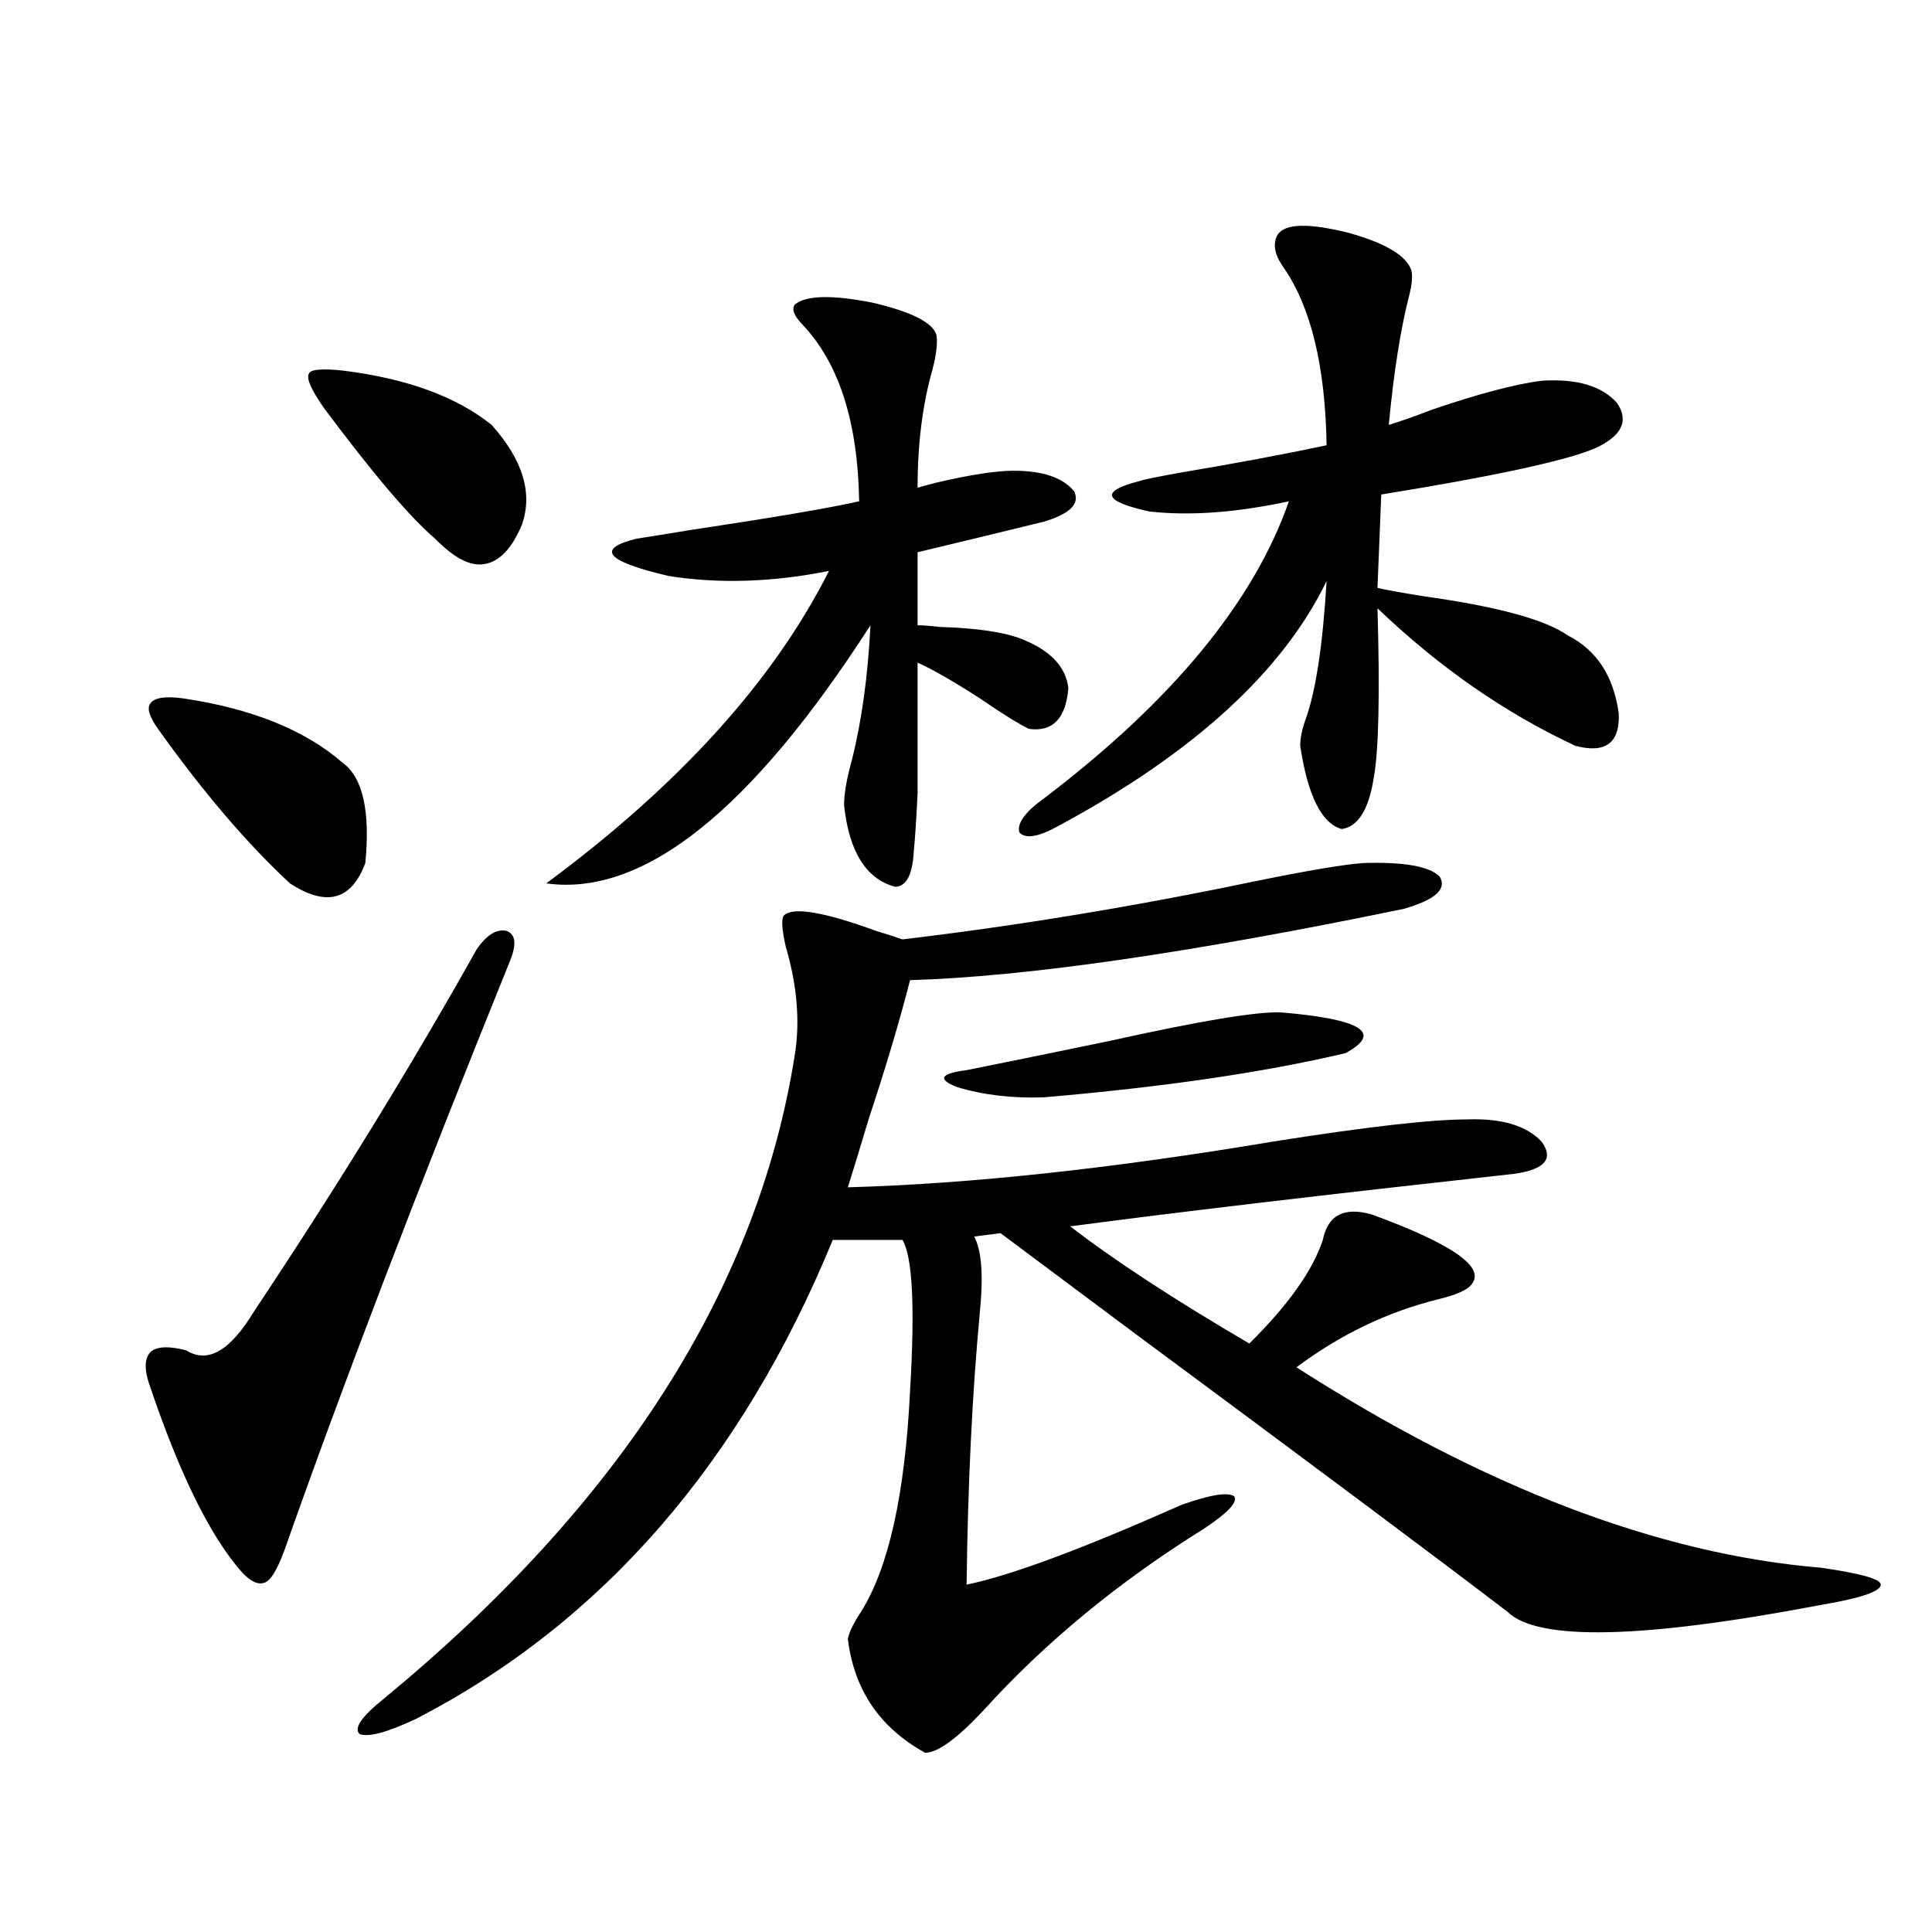 <?xml version="1.0" encoding="utf-8"?>
<!-- Generator: Adobe Illustrator 16.0.0, SVG Export Plug-In . SVG Version: 6.00 Build 0)  -->
<!DOCTYPE svg PUBLIC "-//W3C//DTD SVG 1.1//EN" "http://www.w3.org/Graphics/SVG/1.1/DTD/svg11.dtd">
<svg version="1.1" id="图层_1" xmlns="http://www.w3.org/2000/svg" xmlns:xlink="http://www.w3.org/1999/xlink" x="0px" y="0px"
	 width="1000px" height="1000px" viewBox="0 0 1000 1000" enable-background="new 0 0 1000 1000" xml:space="preserve">
<path d="M264.213,496.777c-48.139,118.955-87.162,220.908-117.07,305.859c-3.902,10.547-7.484,16.123-10.731,16.699
	c-3.902,1.182-8.78-2.046-14.634-9.668c-14.969-18.745-29.603-49.219-43.901-91.406c-3.262-8.789-3.262-14.941,0-18.457
	c3.247-2.925,9.421-3.213,18.536-0.879c11.052,7.031,22.759,0.303,35.121-20.215c42.926-64.448,81.294-126.851,115.119-187.207
	c5.198-7.607,10.396-10.835,15.609-9.668C266.805,483.594,267.46,488.579,264.213,496.777z M94.461,361.426
	c35.762,5.273,63.413,16.411,82.925,33.398c10.396,7.622,14.299,24.912,11.707,51.855c-7.164,19.336-20.167,22.852-39.023,10.547
	c-22.118-20.503-44.877-47.158-68.291-79.98c-4.558-6.44-5.854-10.835-3.902-13.184C79.827,361.138,85.346,360.259,94.461,361.426z
	 M177.386,191.797c33.17,4.106,58.855,13.486,77.071,28.125c16.25,18.169,21.463,35.459,15.609,51.855
	c-5.213,12.305-11.707,19.048-19.512,20.215c-7.164,1.182-15.609-3.213-25.365-13.184c-13.018-11.123-32.194-33.687-57.56-67.676
	c-6.509-9.365-9.115-15.229-7.805-17.578C160.466,191.221,166.319,190.63,177.386,191.797z M706.153,446.68
	c20.808-0.576,33.811,1.758,39.023,7.031c3.902,6.455-2.286,12.017-18.536,16.699c-110.576,22.852-195.772,35.156-255.604,36.914
	c-5.213,20.518-12.362,44.536-21.463,72.07c-4.558,15.244-8.14,26.958-10.731,35.156c63.078-1.758,136.582-9.668,220.482-23.73
	c48.124-7.607,81.614-11.426,100.485-11.426c17.561-0.576,30.243,3.228,38.048,11.426c6.494,8.789,1.951,14.365-13.658,16.699
	c-100.82,11.138-177.557,20.215-230.238,27.246c22.759,17.578,53.657,37.793,92.681,60.645
	c20.152-19.912,32.835-37.793,38.048-53.613c2.592-12.881,11.052-17.275,25.365-13.184c41.615,15.244,58.855,27.246,51.706,36.035
	c-1.951,2.939-7.805,5.576-17.561,7.91c-26.021,6.455-50.41,18.169-73.169,35.156c96.903,62.114,187.313,96.68,271.213,103.711
	c20.808,2.939,31.219,5.864,31.219,8.789c0,3.516-10.411,7.031-31.219,10.547c-92.36,17.578-146.338,18.746-161.947,3.516
	c-34.48-26.367-99.189-74.707-194.142-145.02c-30.578-22.852-53.337-39.839-68.291-50.977l-13.658,1.758
	c3.902,7.031,4.878,20.215,2.927,39.551c-3.902,41.611-6.188,88.481-6.829,140.625c22.759-4.683,59.831-18.457,111.217-41.309
	c14.954-5.273,24.055-6.729,27.316-4.395c1.951,2.939-3.262,8.501-15.609,16.699c-44.236,27.549-82.284,58.887-114.144,94.043
	c-13.658,14.64-23.749,21.973-30.243,21.973c-23.414-12.895-36.752-32.52-39.999-58.887c0.641-3.516,2.927-8.212,6.829-14.063
	c14.299-22.852,22.759-60.933,25.365-114.258c2.592-43.354,1.296-69.434-3.902-78.223h-36.097
	C383.555,757.236,311.682,839.84,215.434,889.648c-14.969,7.031-24.725,9.668-29.268,7.91c-3.262-2.938,0.976-9.091,12.683-18.457
	c122.924-101.362,193.807-212.695,212.678-333.984c2.592-16.987,0.976-35.444-4.878-55.371c-1.951-8.789-2.286-14.063-0.976-15.82
	c4.543-4.683,20.487-2.046,47.804,7.91c5.854,1.758,10.396,3.228,13.658,4.395c59.176-7.031,119.662-16.987,181.459-29.883
	C677.206,450.498,696.397,447.271,706.153,446.68z M411.526,157.52c5.854-4.683,19.177-4.971,39.999-0.879
	c20.152,4.697,31.219,10.259,33.17,16.699c0.641,4.106,0,9.971-1.951,17.578c-5.213,18.169-7.805,38.672-7.805,61.523
	c1.951-0.576,5.198-1.455,9.756-2.637c17.561-4.092,30.884-6.152,39.999-6.152c14.954,0,25.365,3.516,31.219,10.547
	c3.247,6.455-1.951,11.729-15.609,15.82c-21.463,5.273-43.261,10.547-65.364,15.82v37.793c2.592,0,6.494,0.303,11.707,0.879
	c18.856,0.591,32.835,2.637,41.95,6.152c14.954,5.864,23.079,14.365,24.39,25.488c-1.311,15.82-8.14,22.852-20.487,21.094
	c-5.854-2.925-14.313-8.198-25.365-15.82c-13.658-8.789-24.39-14.941-32.194-18.457c0,34.58,0,57.129,0,67.676
	c-0.655,13.486-1.311,23.442-1.951,29.883c-0.655,12.305-3.902,18.457-9.756,18.457c-14.969-4.092-23.749-18.154-26.341-42.188
	c0-5.85,1.296-13.472,3.902-22.852c5.198-20.503,8.445-43.945,9.756-70.313c-61.797,96.104-117.726,140.625-167.801,133.594
	c68.932-50.977,117.711-104.878,146.338-161.719c-29.268,5.864-56.919,6.743-82.925,2.637
	c-32.529-7.607-38.048-14.063-16.585-19.336c3.902-0.576,13.003-2.046,27.316-4.395c42.926-6.44,72.193-11.426,87.803-14.941
	c-0.655-41.006-10.411-71.479-29.268-91.406C410.871,163.384,409.575,159.868,411.526,157.52z M663.228,524.023
	c41.615,3.516,52.682,10.547,33.17,21.094c-42.285,9.971-94.312,17.578-156.094,22.852c-16.265,0.591-31.219-1.167-44.877-5.273
	c-10.411-4.092-8.78-7.031,4.878-8.789c17.561-3.516,41.95-8.486,73.169-14.941C620.942,528.418,650.865,523.447,663.228,524.023z
	 M661.276,121.484c3.902-5.85,16.25-6.152,37.072-0.879c18.856,5.273,29.588,11.729,32.194,19.336
	c0.641,2.939,0.32,7.031-0.976,12.305c-4.558,17.578-8.14,40.142-10.731,67.676c5.854-1.758,13.323-4.395,22.438-7.91
	c24.055-8.198,42.926-13.184,56.584-14.941c18.201-1.167,31.219,2.637,39.023,11.426c6.494,9.38,2.592,17.29-11.707,23.73
	c-15.609,6.455-52.361,14.365-110.241,23.73l-1.951,48.34c5.198,1.182,13.323,2.637,24.39,4.395
	c37.713,5.273,62.438,12.017,74.145,20.215c14.954,7.622,23.734,21.094,26.341,40.43c0.641,15.244-6.829,20.806-22.438,16.699
	c-36.432-16.987-70.577-40.718-102.437-71.191c1.296,44.536,0.641,73.828-1.951,87.891c-2.606,16.411-8.14,25.2-16.585,26.367
	c-10.411-2.925-17.561-17.275-21.463-43.066c0-4.092,0.976-8.789,2.927-14.063c5.198-14.639,8.78-38.369,10.731-71.191
	c-22.773,46.885-68.946,89.072-138.533,126.563c-10.411,5.864-17.24,7.031-20.487,3.516c-1.311-4.683,2.927-10.547,12.683-17.578
	c66.34-50.386,108.61-101.65,126.826-153.809c-27.316,5.864-51.386,7.622-72.193,5.273c-24.069-5.273-25.7-10.547-4.878-15.82
	c1.296-0.576,8.445-2.046,21.463-4.395c27.957-4.683,53.002-9.365,75.12-14.063c-0.655-41.006-8.14-71.768-22.438-92.285
	C659.646,131.743,658.67,126.182,661.276,121.484z"/>
</svg>
